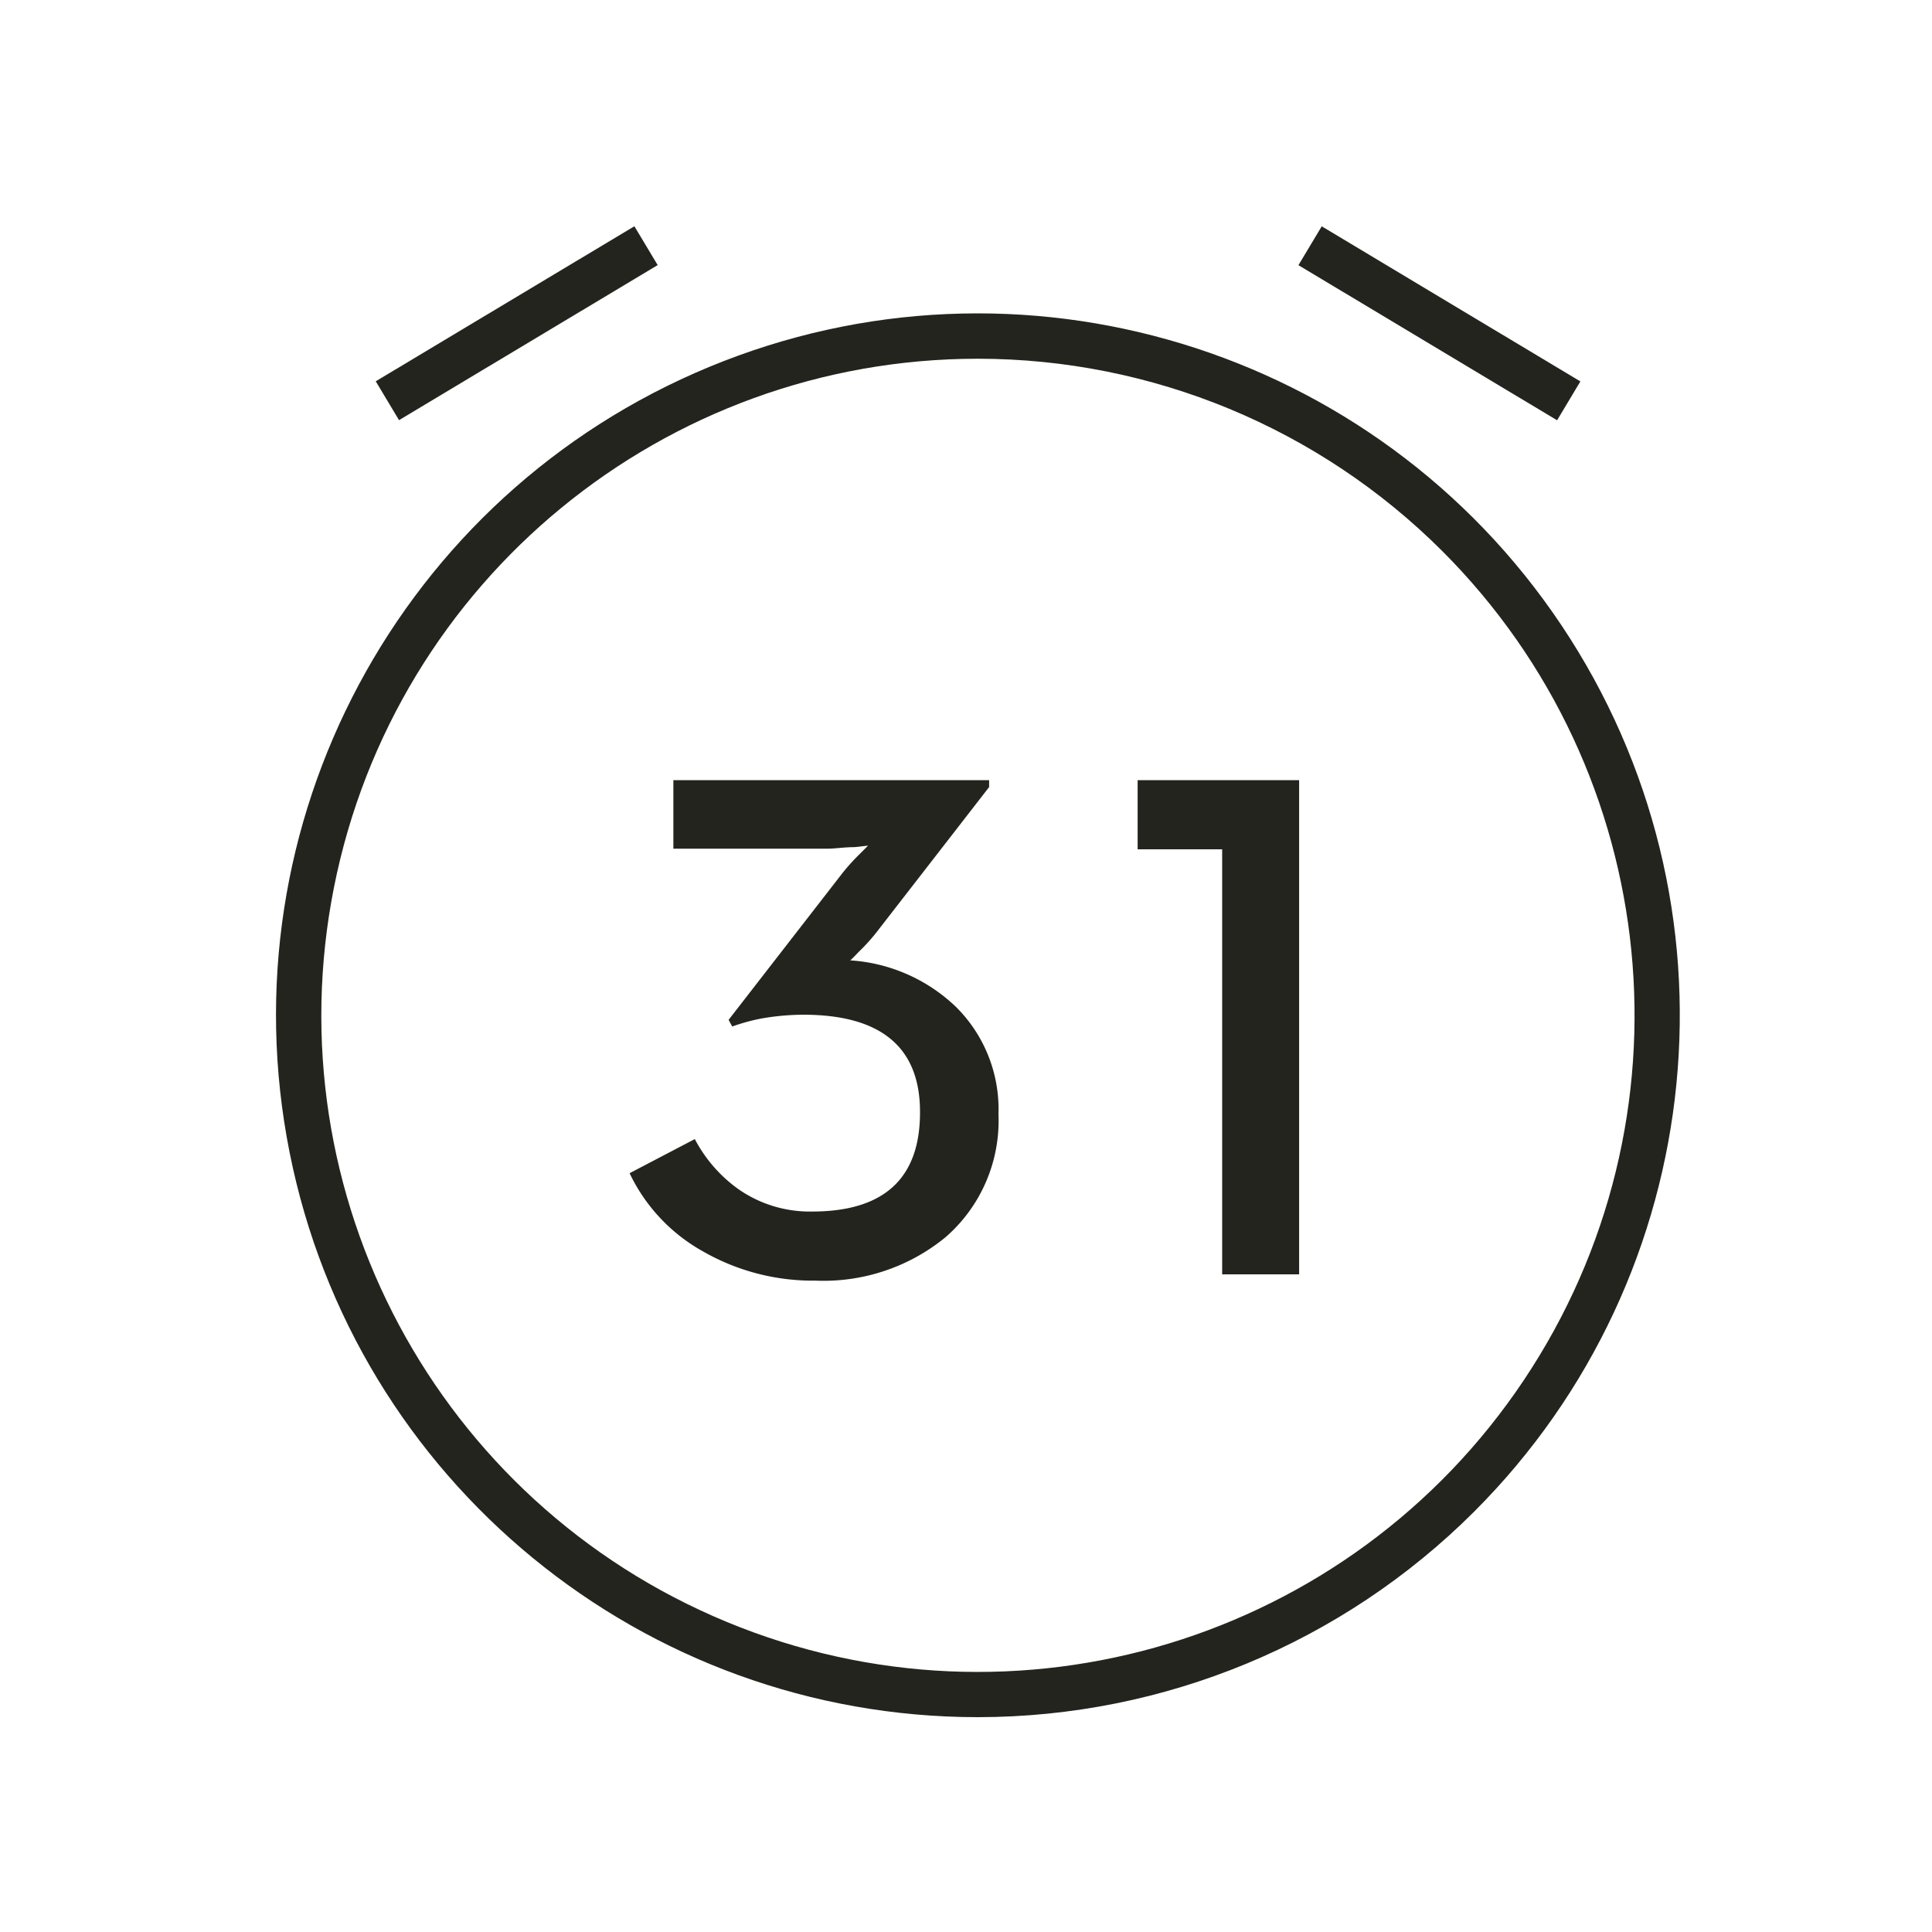 <svg width="56" height="56" viewBox="0 0 56 56" xmlns="http://www.w3.org/2000/svg"><g fill="none" fill-rule="evenodd"><g fill="#23241D" fill-rule="nonzero"><path d="M10.891 11.052l7.497-4.494.675 1.126-7.497 4.494zm26.745-3.366l.675-1.126 7.497 4.496-.675 1.126zM20.314 36.237c-.899-.517-1.619-1.295-2.065-2.231l1.89-.989c.305.581.743 1.082 1.278 1.461.622.429 1.362.652 2.118.639 2.094 0 3.138-.963 3.132-2.888 0-1.873-1.129-2.817-3.386-2.817a7.192 7.192 0 0 0-1.234.114 5.679 5.679 0 0 0-.823.228l-.105-.193 3.299-4.253a6.002 6.002 0 0 1 .481-.534l.263-.263-.394.044c-.297 0-.56.044-.77.044h-4.48v-1.986h9.152v.201l-3.176 4.095a5.609 5.609 0 0 1-.604.682c-.166.175-.254.263-.254.245 1.151.072 2.239.55 3.071 1.347.828.82 1.276 1.95 1.234 3.115.057 1.354-.503 2.66-1.522 3.553-1.06.875-2.407 1.326-3.78 1.269-1.168.014-2.318-.291-3.325-.884zm15.111-11.62h-2.45v-2.004h4.681v14.324h-2.231z"/><path d="M28.346 49.773c-9.705 0-18.06-6.856-19.953-16.375-1.894-9.519 3.201-19.05 12.167-22.764 8.967-3.714 19.308-.577 24.701 7.492 5.392 8.07 4.333 18.825-2.53 25.688-3.817 3.813-8.99 5.956-14.385 5.959zm0-39.375c-9.079 0-16.894 6.414-18.665 15.319-1.771 8.905 2.995 17.821 11.383 21.295 8.388 3.474 18.063.539 23.107-7.01 5.044-7.549 4.053-17.61-2.367-24.03-3.571-3.567-8.411-5.571-13.457-5.574z"/></g><path d="M0 0h56v56H0z"/></g></svg>